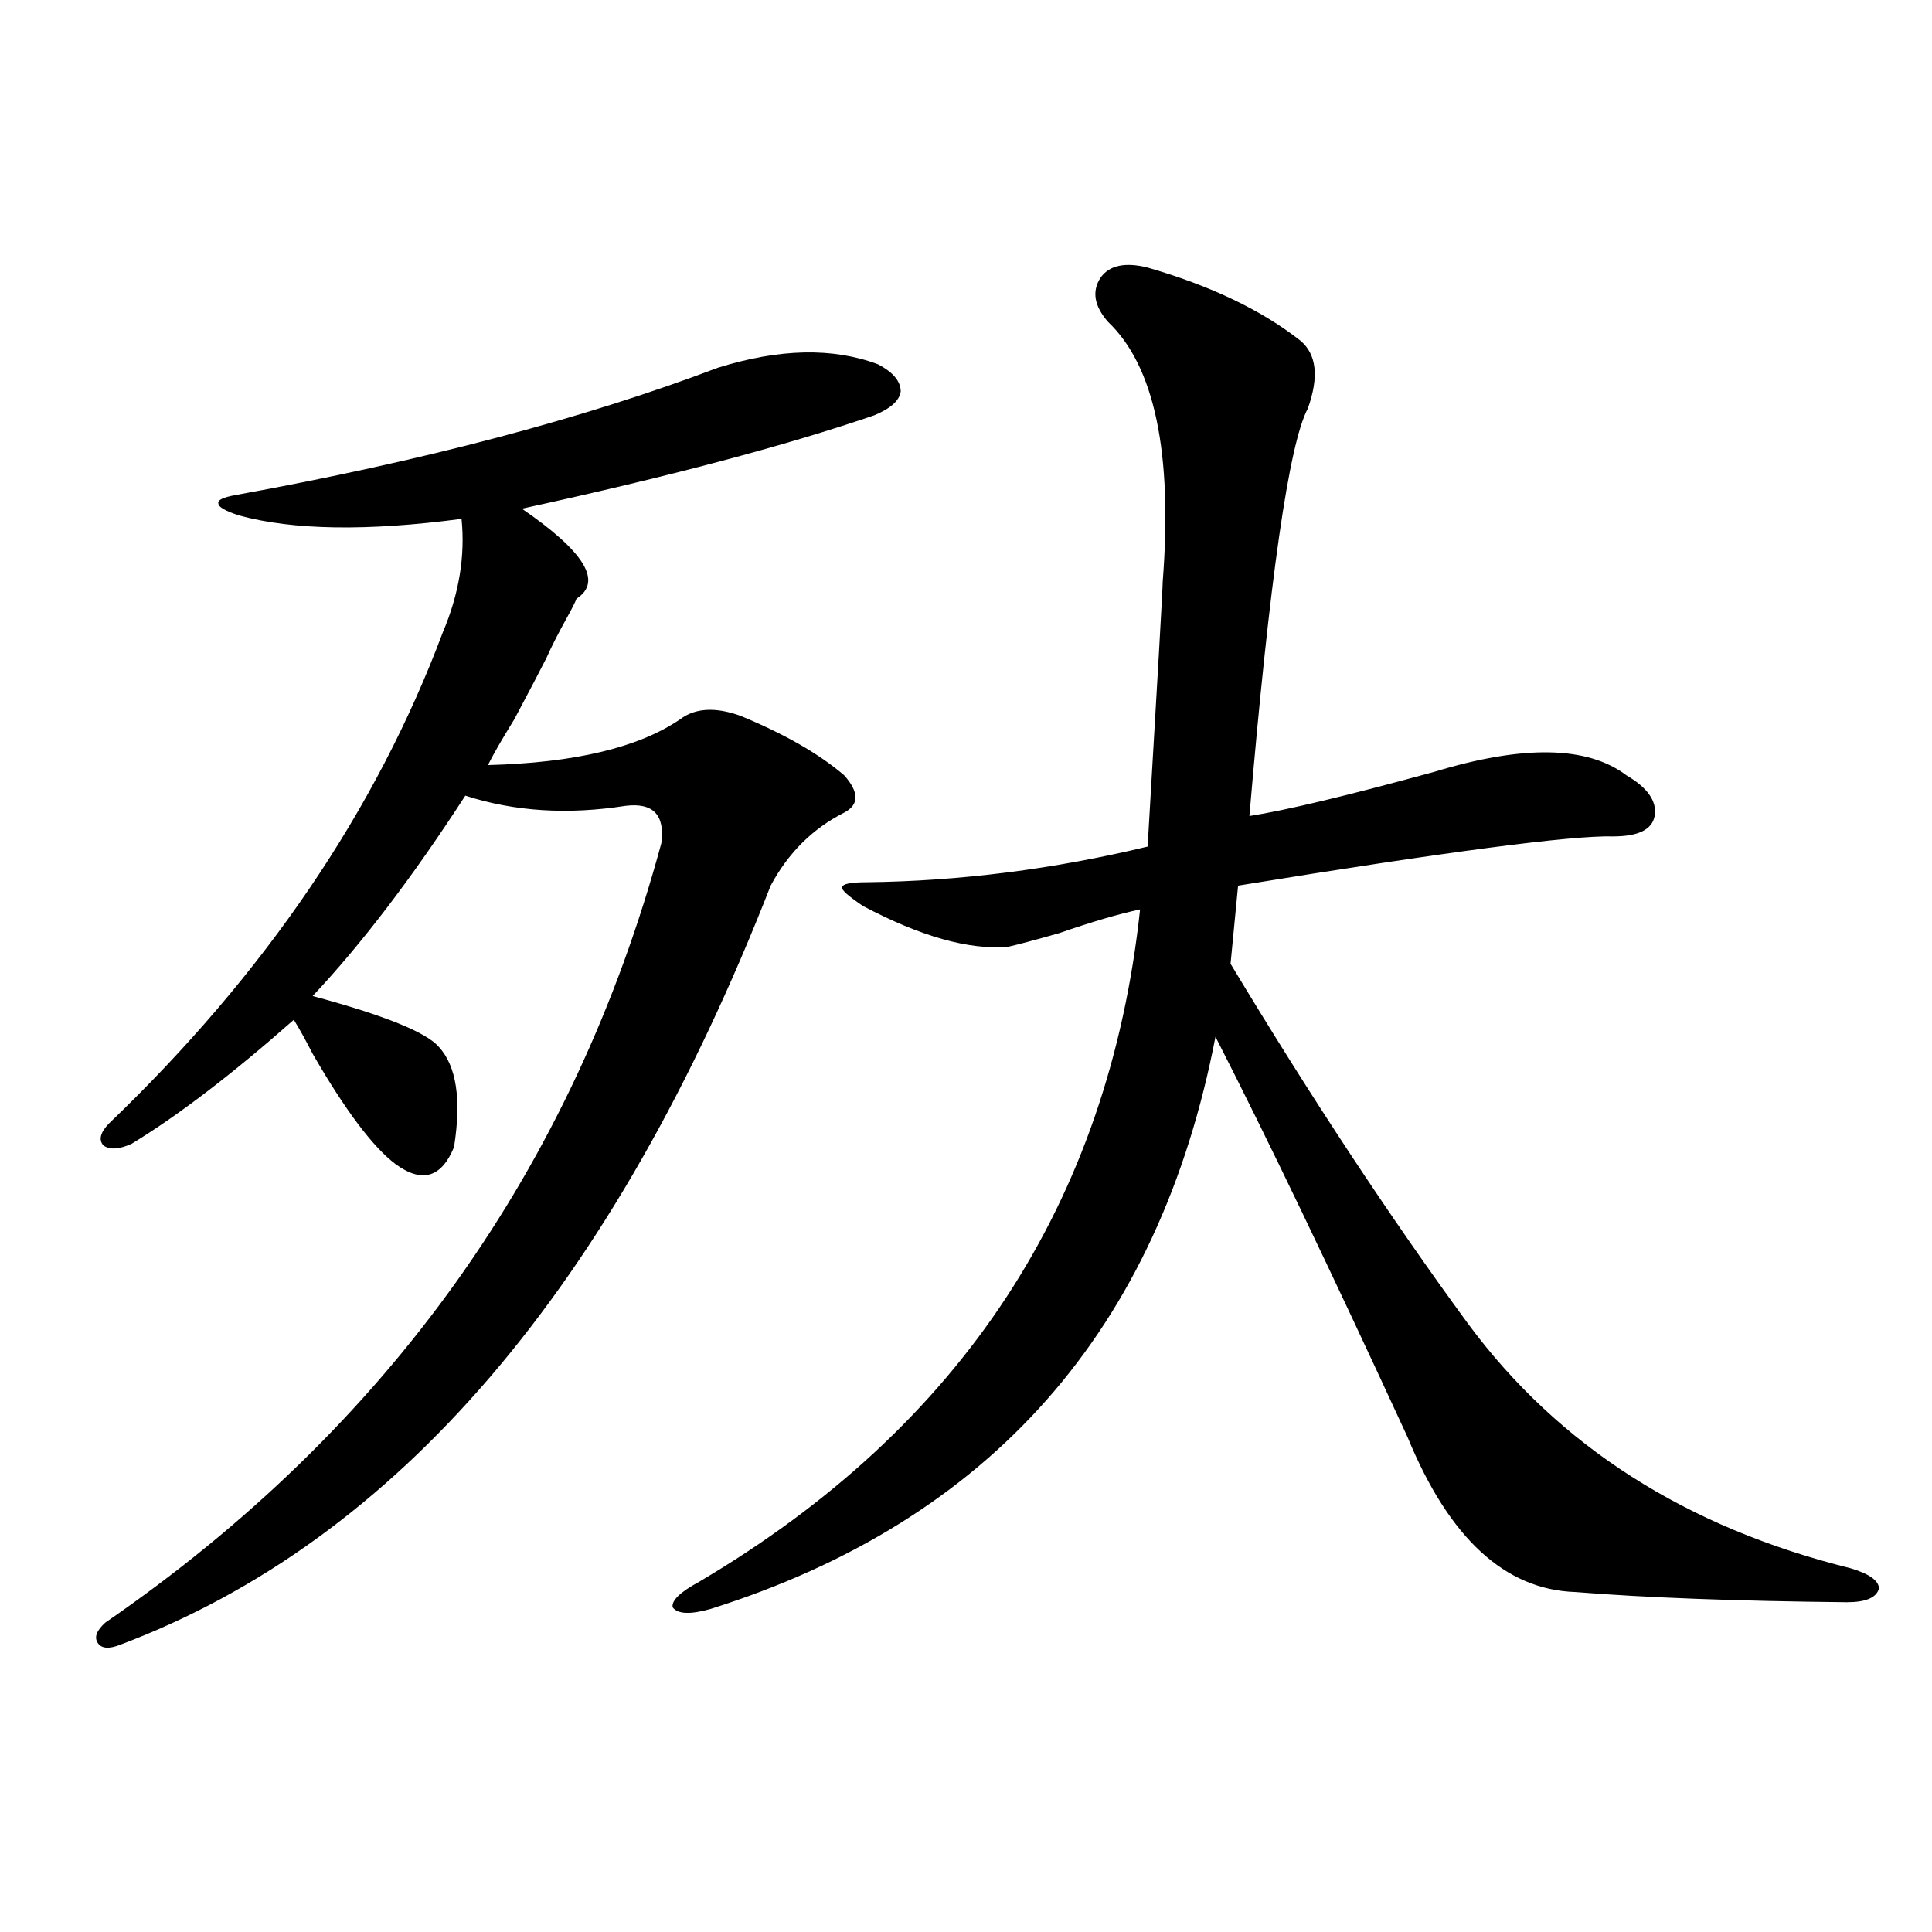 <?xml version="1.0" encoding="utf-8"?>
<!-- Generator: Adobe Illustrator 16.0.0, SVG Export Plug-In . SVG Version: 6.00 Build 0)  -->
<!DOCTYPE svg PUBLIC "-//W3C//DTD SVG 1.1//EN" "http://www.w3.org/Graphics/SVG/1.1/DTD/svg11.dtd">
<svg version="1.1" id="图层_1" xmlns="http://www.w3.org/2000/svg" xmlns:xlink="http://www.w3.org/1999/xlink" x="0px" y="0px"
	 width="1000px" height="1000px" viewBox="0 0 1000 1000" enable-background="new 0 0 1000 1000" xml:space="preserve">
<path d="M371.576,190.344c31.859-9.956,59.511-10.547,82.925-1.758c7.805,4.106,11.707,8.789,11.707,14.063
	c-0.655,4.696-5.213,8.789-13.658,12.305c-46.188,15.82-106.994,31.942-182.435,48.34c32.515,22.274,41.95,37.793,28.292,46.582
	c-0.655,1.758-2.286,4.985-4.878,9.668c-4.558,8.212-8.14,15.243-10.731,21.094c-3.262,6.454-8.78,17.001-16.585,31.641
	c-6.509,10.547-11.066,18.457-13.658,23.73c44.877-1.167,78.047-9.077,99.51-23.73c7.805-5.851,18.201-6.44,31.219-1.758
	c22.759,9.38,40.64,19.638,53.657,30.762c7.805,8.789,7.805,15.243,0,19.336c-16.265,8.212-28.947,20.806-38.048,37.793
	C317.584,666.423,205.392,797.38,62.315,851.281c-5.854,2.335-9.756,2.046-11.707-0.879c-1.951-2.938-0.655-6.454,3.902-10.547
	C200.849,739.083,296.776,604.61,342.309,436.438c1.951-14.64-4.237-21.094-18.536-19.336c-29.923,4.696-57.56,2.938-82.925-5.273
	c-27.316,42.188-53.657,76.767-79.022,103.711c37.072,9.97,58.855,18.759,65.364,26.367c9.101,9.97,11.707,27.246,7.805,51.855
	c-6.509,15.82-16.585,18.759-30.243,8.789c-11.707-8.789-26.021-27.823-42.926-57.129c-3.902-7.608-7.164-13.472-9.756-17.578
	c-31.874,28.125-59.846,49.521-83.9,64.16c-6.509,2.938-11.387,3.228-14.634,0.879c-2.606-2.925-1.631-6.729,2.927-11.426
	c80.639-77.344,138.198-162.007,172.679-254.004c8.445-19.913,11.707-39.551,9.756-58.887c-48.779,6.454-87.162,5.864-115.119-1.758
	c-7.164-2.335-10.731-4.395-10.731-6.152c-0.655-1.758,2.271-3.214,8.78-4.395C218.729,238.684,301.975,216.711,371.576,190.344z
	 M594.01,138.488c32.515,9.38,58.855,21.973,79.022,37.793c8.445,7.031,9.756,18.759,3.902,35.156
	c-9.756,18.169-19.847,88.481-30.243,210.938c18.856-2.925,50.73-10.547,95.607-22.852c46.173-14.063,79.343-13.472,99.51,1.758
	c11.052,6.454,15.93,13.485,14.634,21.094c-1.311,7.031-8.46,10.547-21.463,10.547c-21.463-0.577-86.187,7.91-194.142,25.488
	l-3.902,40.43c41.615,69.146,82.59,131.259,122.924,186.328c46.828,63.281,112.833,105.469,198.044,126.563
	c9.756,2.938,14.634,6.44,14.634,10.547c-1.311,4.683-6.829,7.031-16.585,7.031c-57.239-0.591-104.067-2.349-140.484-5.273
	c-36.432-1.181-65.364-27.823-86.827-79.98c-39.679-86.133-72.849-155.265-99.51-207.422
	c-29.268,151.763-116.43,250.488-261.457,296.191c-10.411,2.925-16.92,2.637-19.512-0.879c-0.655-3.516,3.902-7.91,13.658-13.184
	c135.927-80.269,212.022-196.284,228.287-348.047c-11.066,2.349-25.045,6.454-41.95,12.305c-12.362,3.516-21.143,5.864-26.341,7.031
	c-20.167,1.758-45.212-5.273-75.12-21.094c-7.805-5.273-11.387-8.487-10.731-9.668c0-1.758,4.223-2.637,12.683-2.637
	c48.124-0.577,96.583-6.729,145.362-18.457c5.198-87.891,7.805-133.594,7.805-137.109c5.198-66.797-4.237-111.621-28.292-134.473
	c-7.164-8.198-8.46-15.82-3.902-22.852C574.163,137.321,582.303,135.563,594.01,138.488z"/>
</svg>

